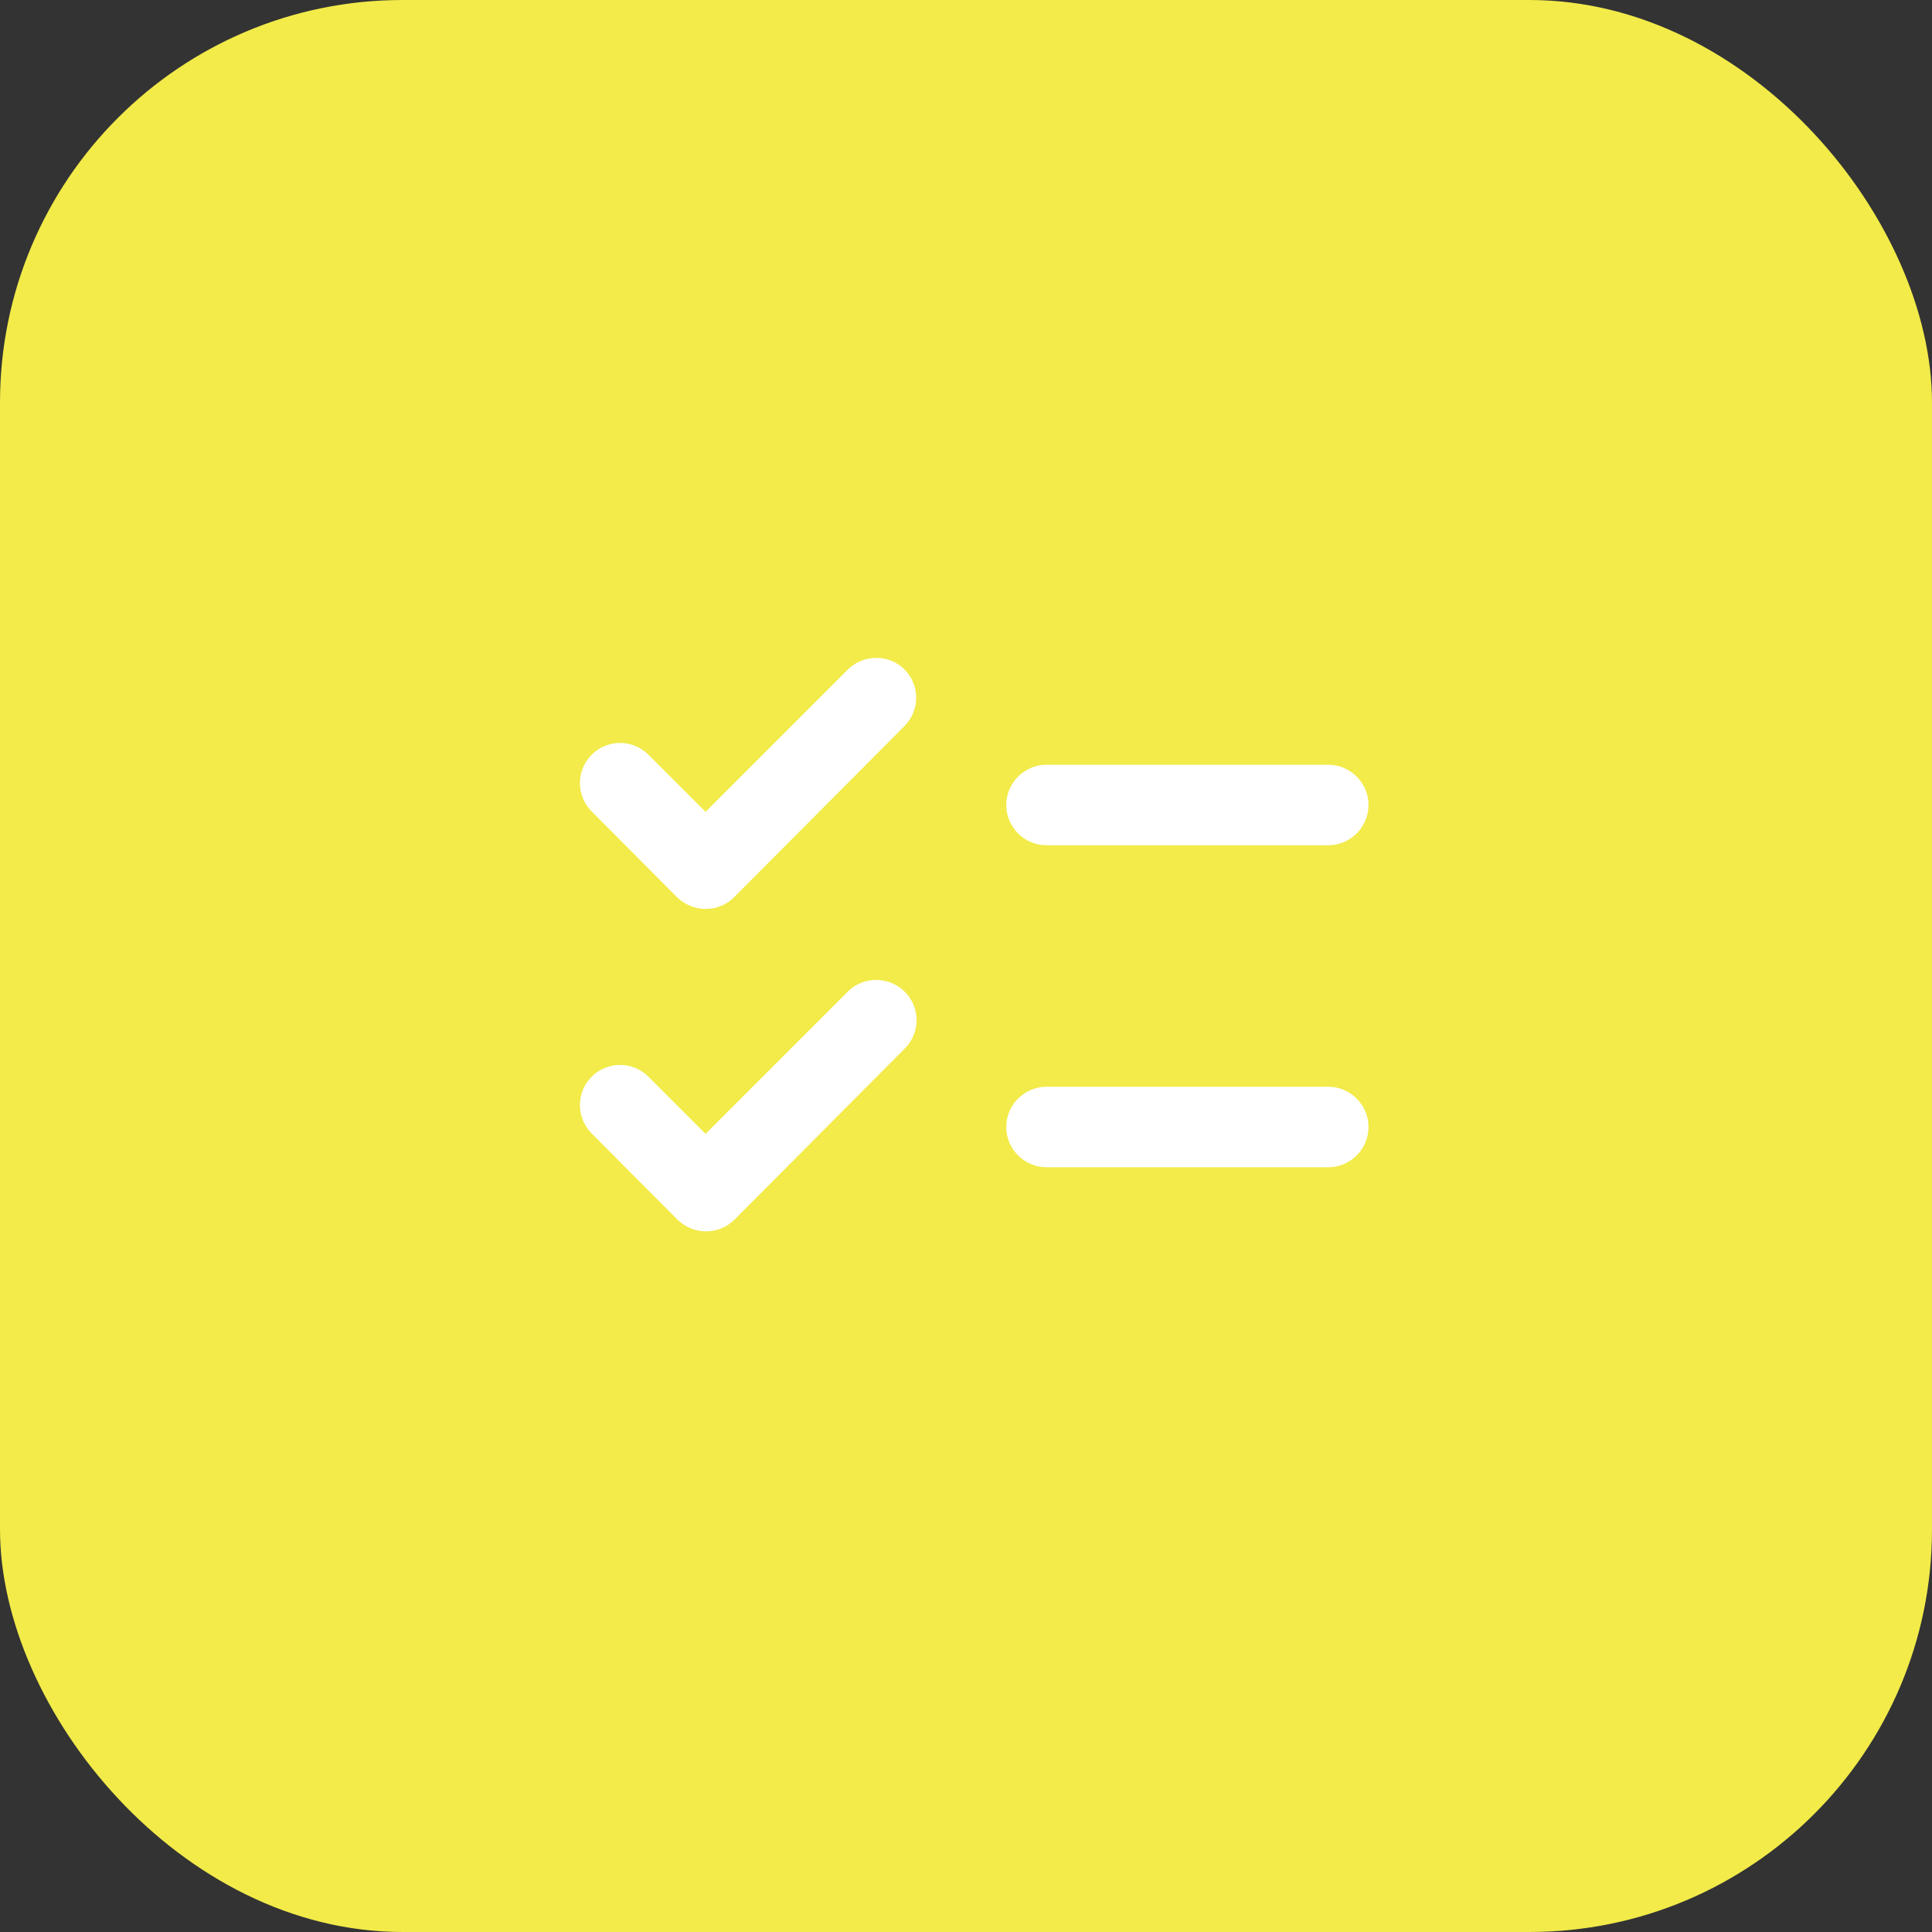 <svg width="48" height="48" viewBox="0 0 48 48" fill="none" xmlns="http://www.w3.org/2000/svg">
<rect x="0" y="0" width="48" height="48" fill="#333333" stroke="none"/>
<rect width="48" height="48" rx="10" fill="#F2EB49"/>
<path d="M34 20C34 19.45 33.55 19 33 19H26C25.45 19 25 19.45 25 20C25 20.55 25.45 21 26 21H33C33.55 21 34 20.55 34 20ZM25 28C25 28.55 25.45 29 26 29H33C33.55 29 34 28.55 34 28C34 27.45 33.55 27 33 27H26C25.45 27 25 27.45 25 28ZM22.47 16.63C22.86 17.02 22.86 17.65 22.47 18.04L18.24 22.29C17.85 22.68 17.22 22.68 16.82 22.29L14.7 20.16C14.513 19.973 14.408 19.719 14.408 19.455C14.408 19.324 14.434 19.194 14.484 19.073C14.534 18.953 14.607 18.843 14.7 18.75C14.793 18.657 14.902 18.584 15.024 18.534C15.144 18.484 15.274 18.458 15.405 18.458C15.669 18.458 15.923 18.563 16.11 18.75L17.53 20.17L21.07 16.63C21.45 16.25 22.09 16.25 22.47 16.63ZM22.48 24.64C22.87 25.03 22.87 25.66 22.48 26.05L18.25 30.3C17.86 30.69 17.23 30.69 16.83 30.3L14.7 28.16C14.607 28.067 14.534 27.957 14.484 27.837C14.434 27.715 14.408 27.586 14.408 27.455C14.408 27.324 14.434 27.194 14.484 27.073C14.534 26.953 14.607 26.843 14.7 26.75C14.793 26.657 14.902 26.584 15.024 26.534C15.144 26.484 15.274 26.458 15.405 26.458C15.536 26.458 15.666 26.484 15.787 26.534C15.908 26.584 16.017 26.657 16.11 26.75L17.53 28.17L21.07 24.63C21.45 24.25 22.09 24.25 22.48 24.64Z" fill="white"/>
</svg>
